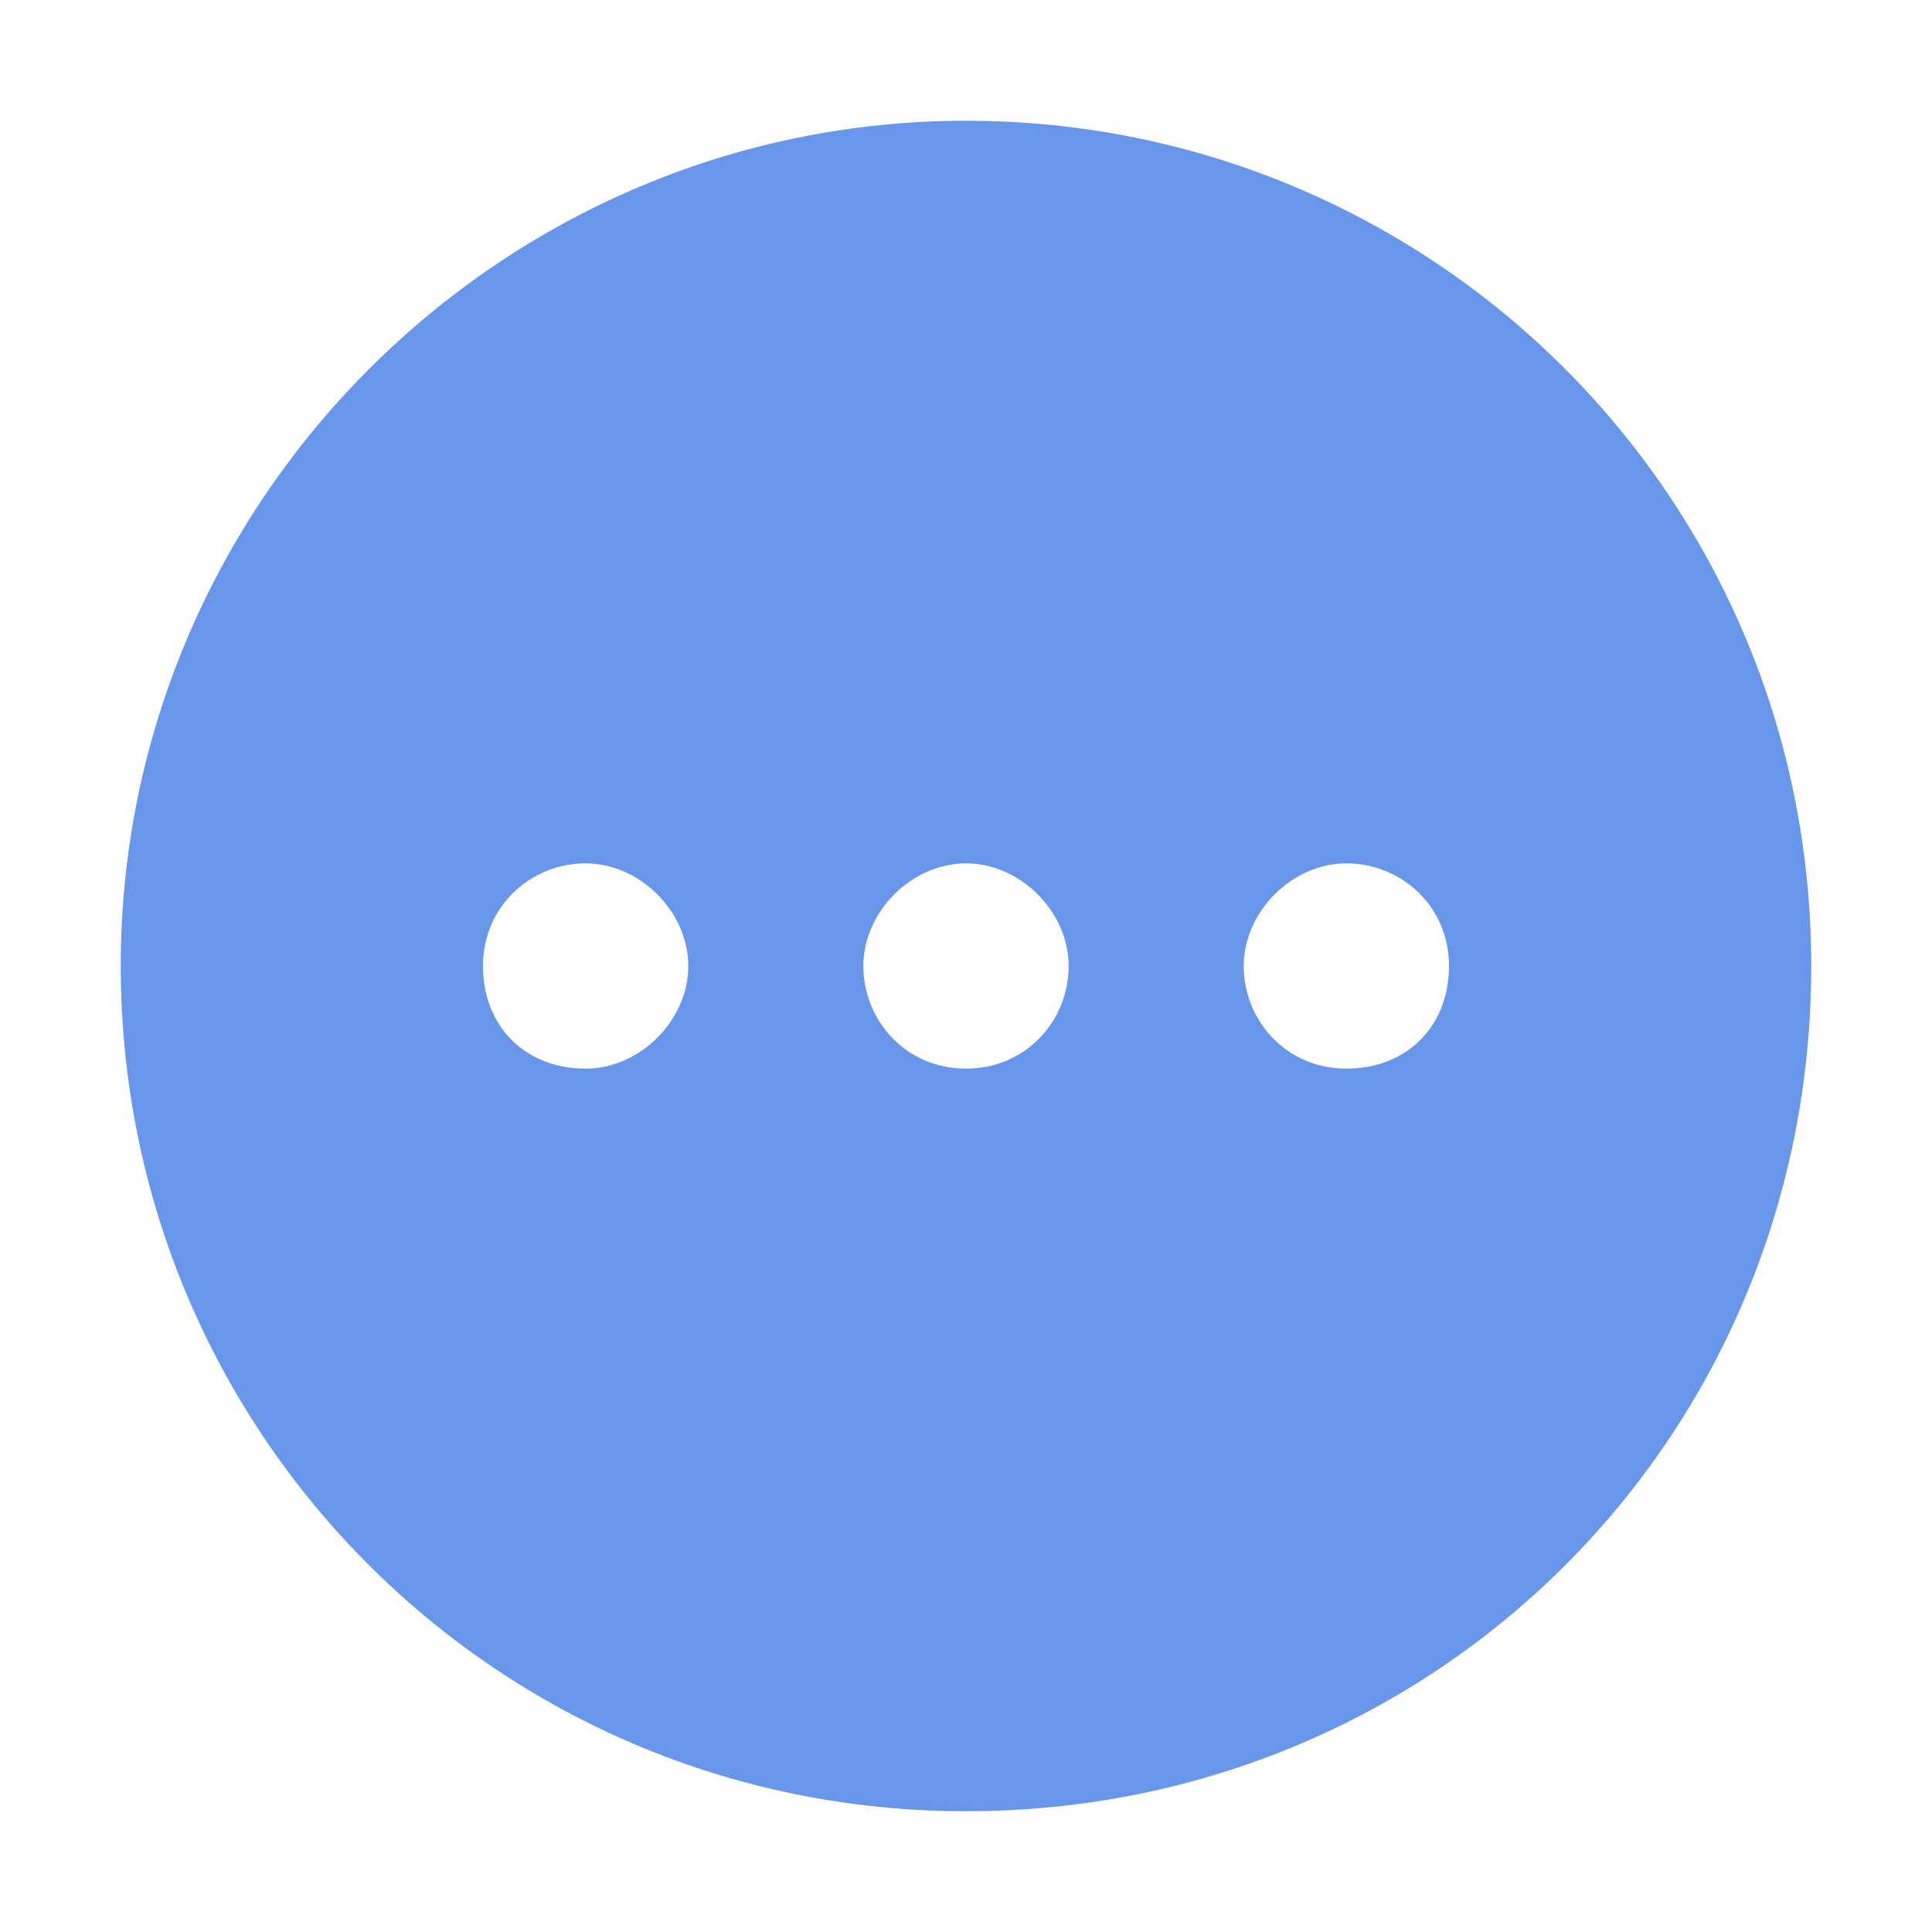<?xml version="1.0" encoding="utf-8"?>
<!-- Generator: Adobe Illustrator 19.2.0, SVG Export Plug-In . SVG Version: 6.00 Build 0)  -->
<svg version="1.1" id="图层_1" xmlns="http://www.w3.org/2000/svg" xmlns:xlink="http://www.w3.org/1999/xlink" x="0px" y="0px"
	 viewBox="0 0 32 32" style="enable-background:new 0 0 32 32;" xml:space="preserve">
<style type="text/css">
	.st0{fill:#6896EA;}
</style>
<path class="st0" d="M16,2C8.3,2,2,8.3,2,16s6.2,14,14,14s14-6.2,14-14S23.7,2,16,2z M9.7,17.7C8.7,17.7,8,17,8,16s0.8-1.7,1.7-1.7
	s1.7,0.8,1.7,1.7S10.6,17.7,9.7,17.7z M16,17.7c-1,0-1.7-0.8-1.7-1.7s0.8-1.7,1.7-1.7s1.7,0.8,1.7,1.7S17,17.7,16,17.7z M22.3,17.7
	c-1,0-1.7-0.8-1.7-1.7s0.8-1.7,1.7-1.7S24,15,24,16S23.3,17.7,22.3,17.7z"/>
</svg>
